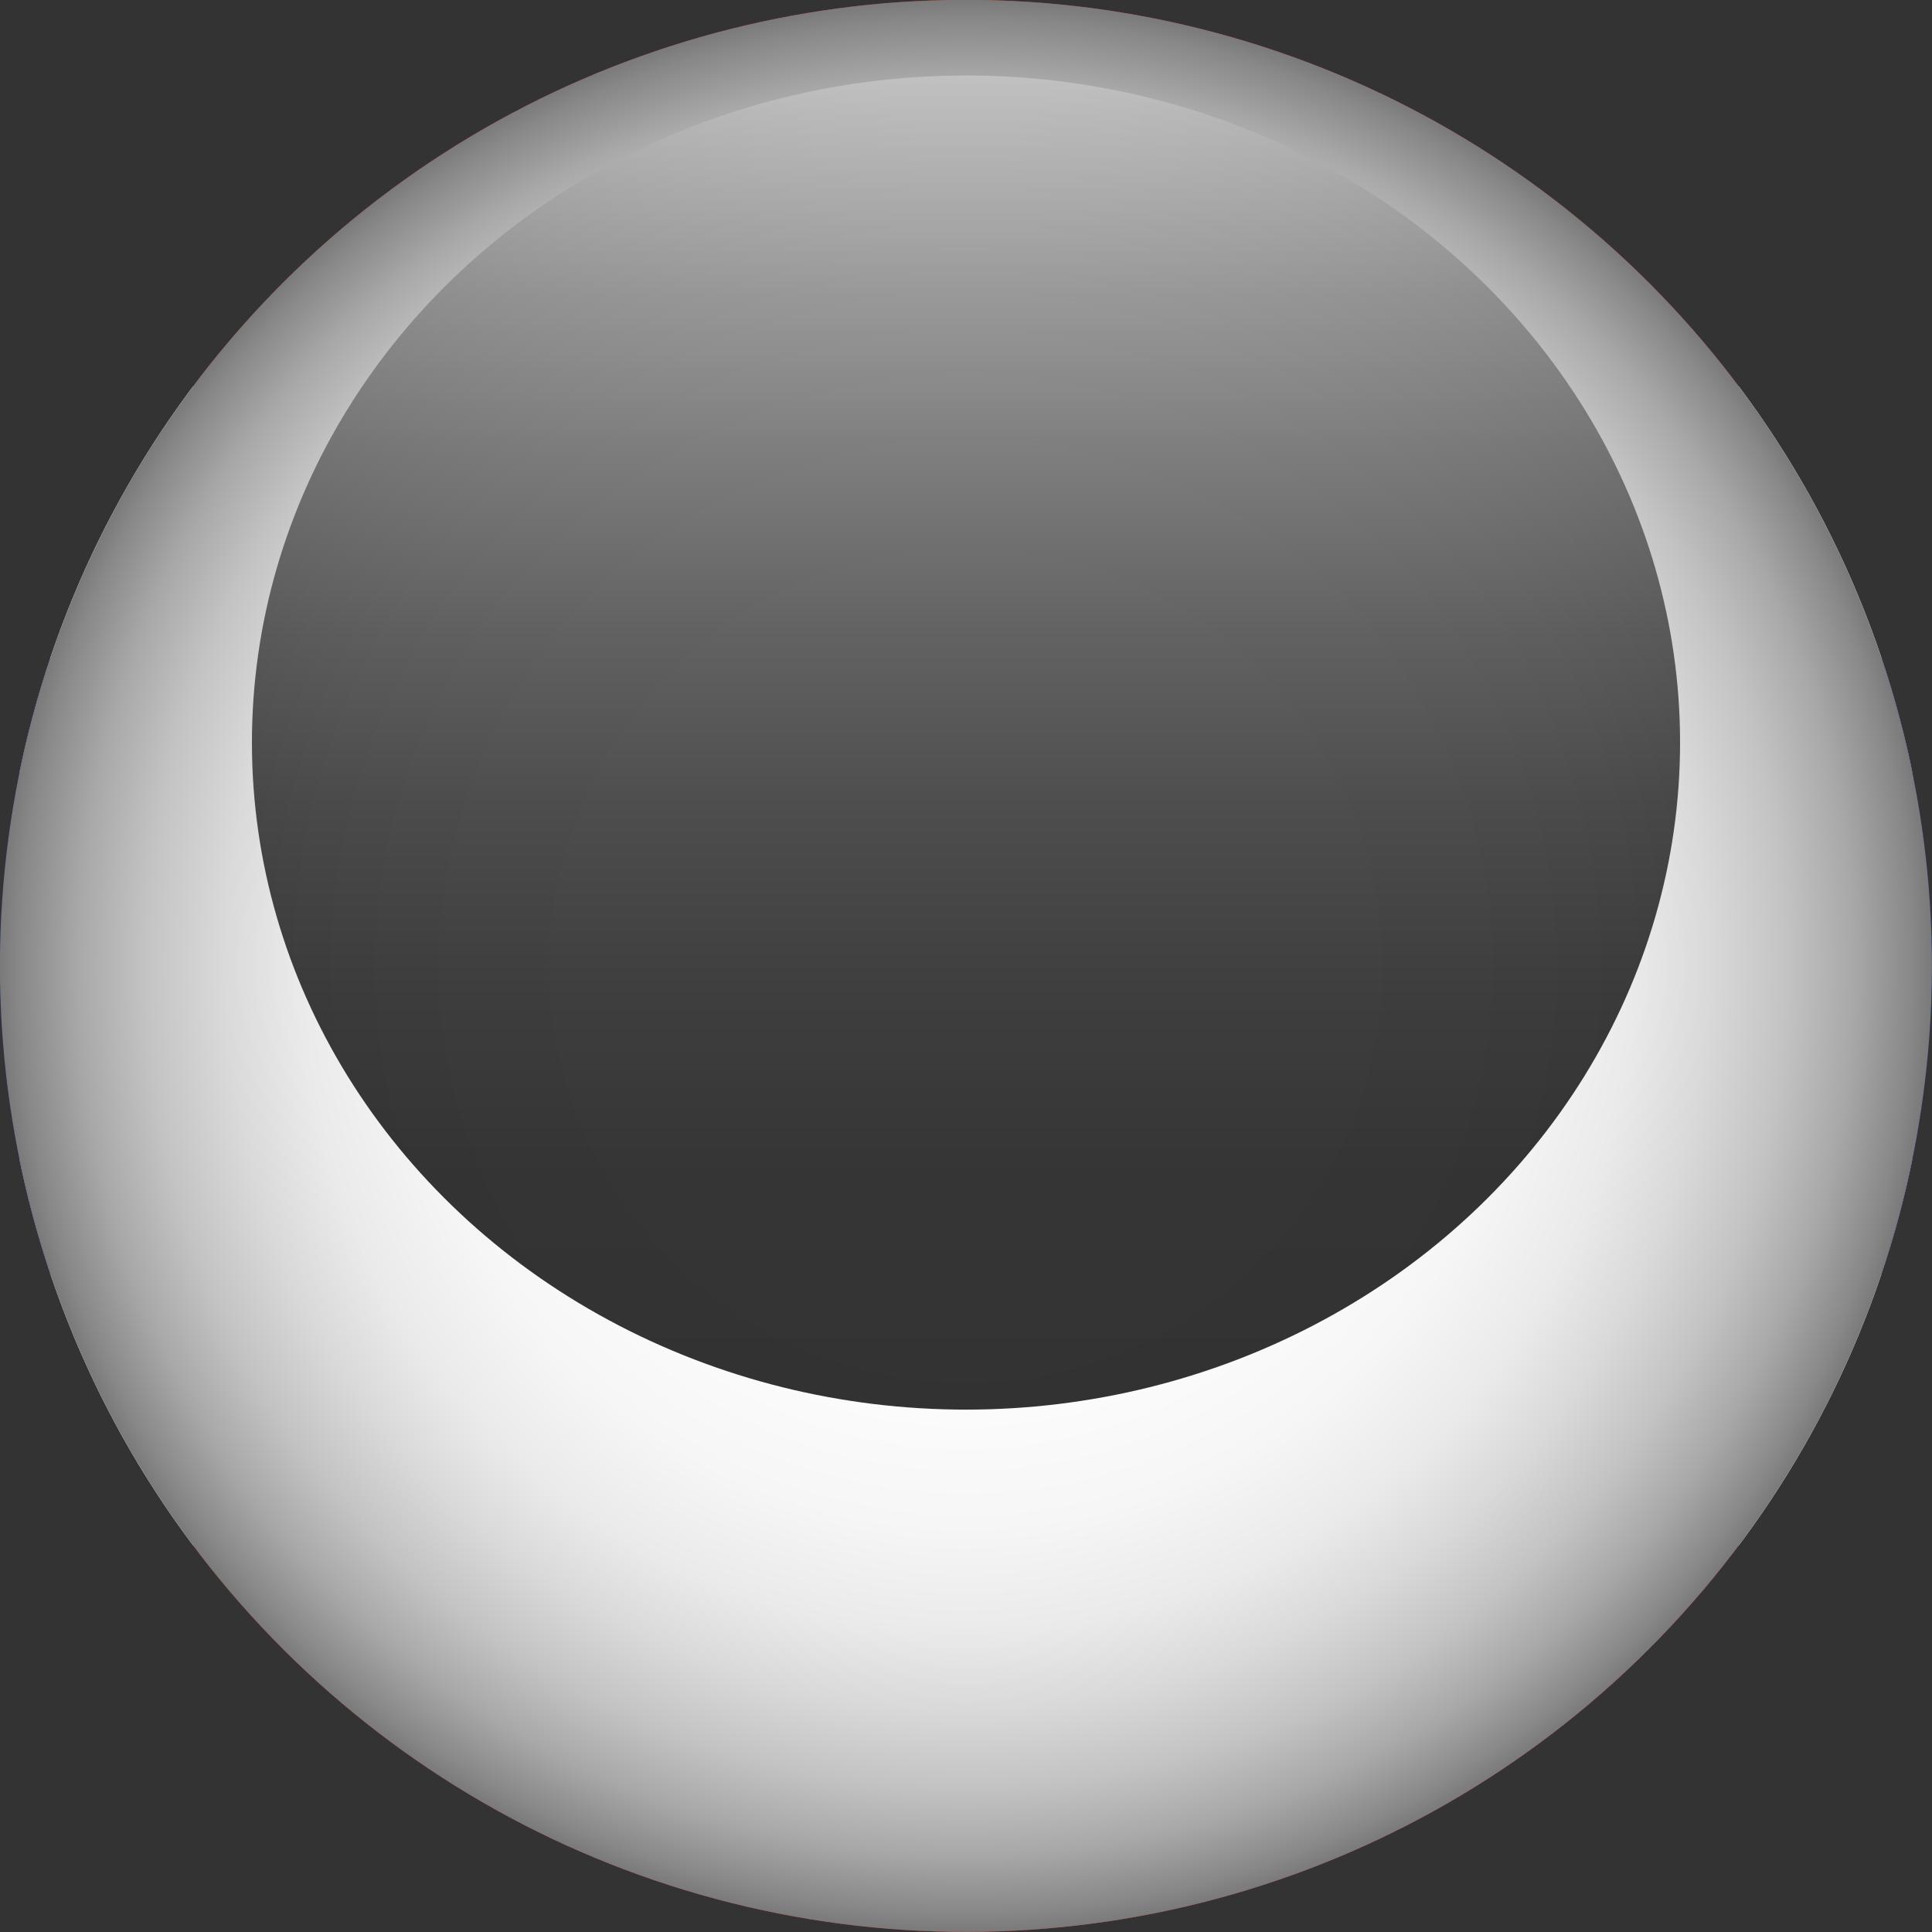 <?xml version="1.0" encoding="UTF-8"?>
<svg xmlns="http://www.w3.org/2000/svg" xmlns:xlink="http://www.w3.org/1999/xlink" viewBox="0 0 94.94 94.94">
  <rect x="0" y="0" width="94.94" height="94.94" fill="#333333" stroke="none"/>
  <defs>
    <style>
      .cls-1 {
        fill: none;
      }

      .cls-2 {
        fill: #0025a7;
      }

      .cls-3 {
        fill: url(#radial-gradient);
        mix-blend-mode: multiply;
      }

      .cls-4 {
        fill: url(#linear-gradient);
        mix-blend-mode: screen;
        opacity: .8;
      }

      .cls-5 {
        isolation: isolate;
      }

      .cls-6 {
        fill: #ec1f11;
      }

      .cls-7 {
        fill: #fff;
      }

      .cls-8 {
        clip-path: url(#clippath);
      }
    </style>
    <clipPath id="clippath">
      <circle class="cls-1" cx="47.47" cy="47.47" r="47.47" transform="translate(-9.54 82.92) rotate(-76.88)"/>
    </clipPath>
    <radialGradient id="radial-gradient" cx="47.47" cy="47.47" fx="47.47" fy="47.47" r="47.47" gradientTransform="translate(82.92 -9.54) rotate(76.88)" gradientUnits="userSpaceOnUse">
      <stop offset="0" stop-color="#fff"/>
      <stop offset=".42" stop-color="#fdfdfd"/>
      <stop offset=".58" stop-color="#f6f6f6"/>
      <stop offset=".69" stop-color="#eaeaea"/>
      <stop offset=".77" stop-color="#d9d9d9"/>
      <stop offset=".85" stop-color="#c3c3c3"/>
      <stop offset=".92" stop-color="#a8a8a8"/>
      <stop offset=".98" stop-color="#888"/>
      <stop offset="1" stop-color="#7a7a7a"/>
    </radialGradient>
    <linearGradient id="linear-gradient" x1="47.47" y1="69.27" x2="47.47" y2="3.71" gradientUnits="userSpaceOnUse">
      <stop offset=".02" stop-color="#000"/>
      <stop offset=".18" stop-color="#030303"/>
      <stop offset=".31" stop-color="#0e0e0e"/>
      <stop offset=".45" stop-color="#212121"/>
      <stop offset=".58" stop-color="#3b3b3b"/>
      <stop offset=".71" stop-color="#5d5d5d"/>
      <stop offset=".84" stop-color="#868686"/>
      <stop offset=".96" stop-color="#b6b6b6"/>
      <stop offset="1" stop-color="#c7c7c7"/>
    </linearGradient>
  </defs>
  <g class="cls-5">
    <g id="Layer_2" data-name="Layer 2">
      <g id="Layer_1-2" data-name="Layer 1">
        <g class="cls-8">
          <g>
            <polygon class="cls-6" points="-42.5 80.37 -42.5 94.94 137.43 94.94 137.43 80.37 137.43 75.95 -42.5 75.95 -42.5 80.37"/>
            <polygon class="cls-6" points="137.43 13.91 137.43 0 -42.5 0 -42.5 13.91 -42.5 13.91 -42.5 18.99 137.43 18.99 137.43 13.91"/>
            <polygon class="cls-7" points="-42.5 61.38 -42.5 75.95 137.43 75.95 137.43 61.38 137.43 56.96 -42.5 56.96 -42.5 61.38"/>
            <polygon class="cls-7" points="137.43 32.9 137.43 18.99 -42.5 18.99 -42.5 32.9 -42.5 32.9 -42.5 37.97 137.43 37.97 137.43 32.9"/>
            <rect class="cls-2" x="-42.5" y="32.33" width="179.93" height="30.29"/>
          </g>
          <circle class="cls-3" cx="47.47" cy="47.47" r="47.47" transform="translate(-9.54 82.92) rotate(-76.88)"/>
          <ellipse class="cls-4" cx="47.47" cy="36.49" rx="35.09" ry="32.78"/>
        </g>
      </g>
    </g>
  </g>
</svg>